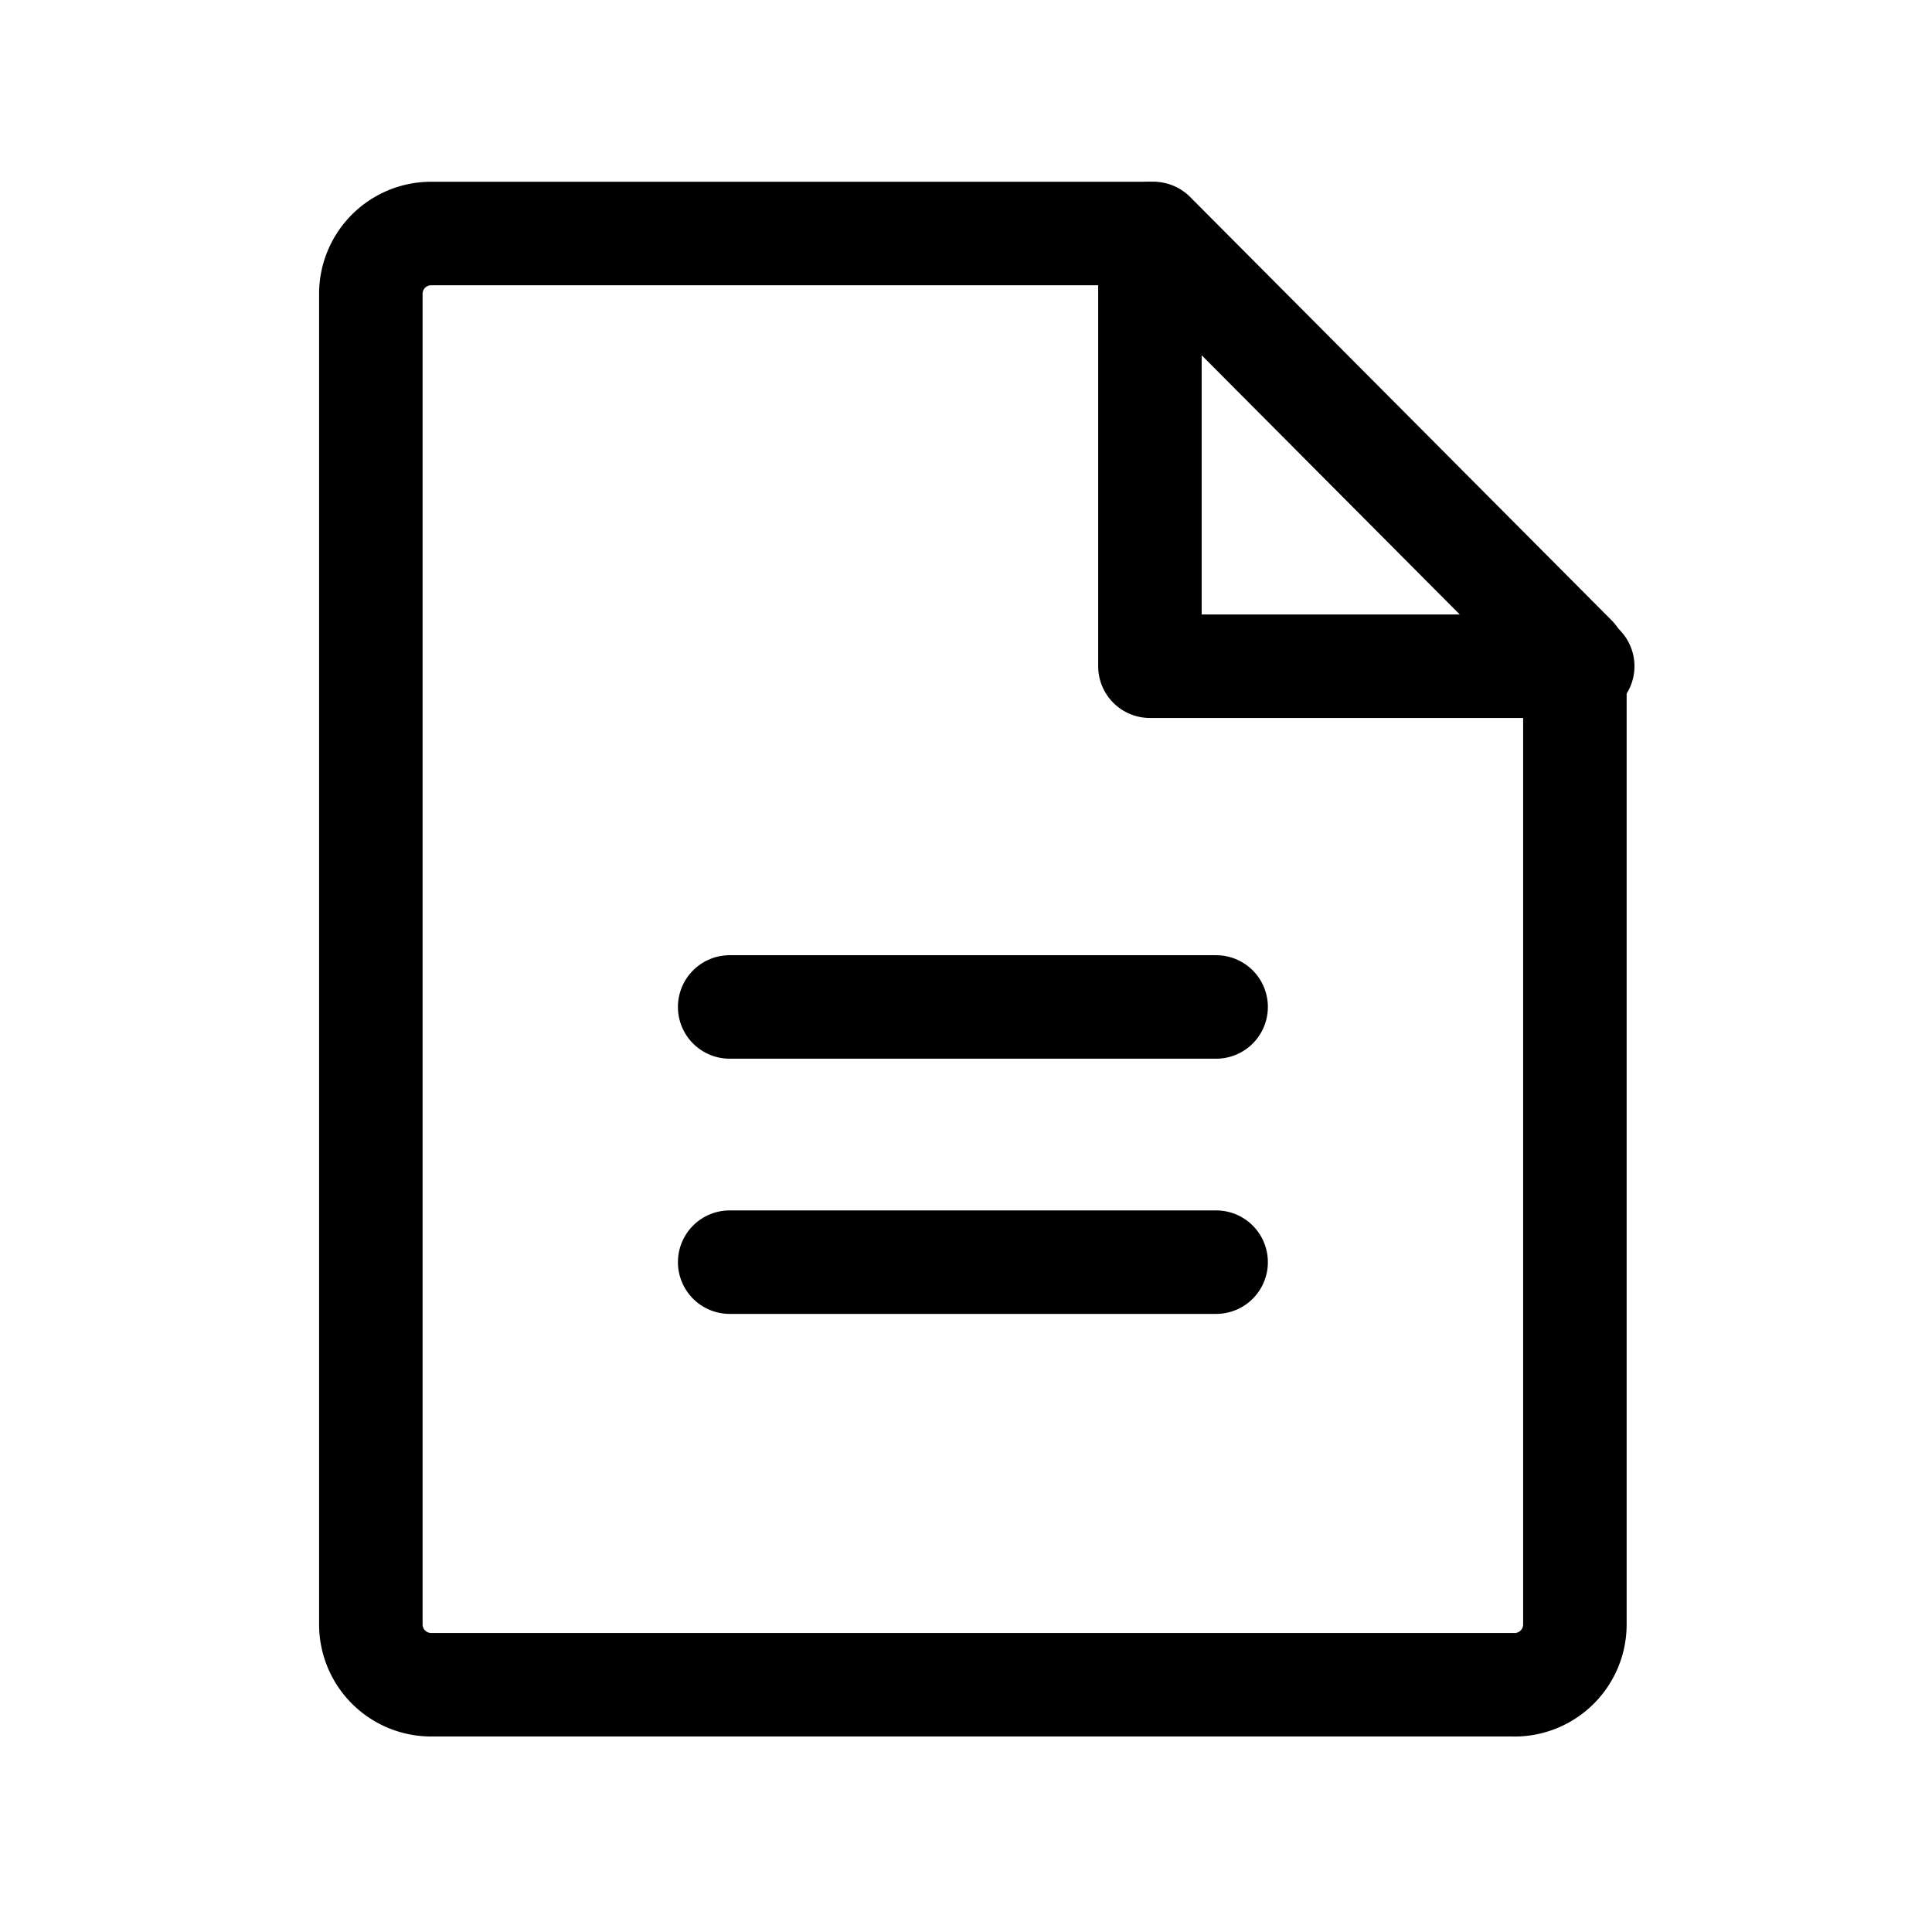 <svg xmlns="http://www.w3.org/2000/svg" width="56" height="56" viewBox="0 0 56 56">
  <g id="ico_receipt" transform="translate(0 -0.4)">
    <rect id="Rectangle_549" data-name="Rectangle 549" width="56" height="56" transform="translate(0 0.4)" fill="none"/>
    <path id="Path_1434" data-name="Path 1434" d="M81.147,74.065H49.737a1.749,1.749,0,0,1-1.745-1.753V33.753A1.749,1.749,0,0,1,49.737,32h20.94L82.892,44.269V72.313a1.749,1.749,0,0,1-1.745,1.753Z" transform="translate(-37.243 -24.832)" fill="none" stroke="#000" stroke-linecap="round" stroke-linejoin="round" stroke-width="3"/>
    <path id="Path_1435" data-name="Path 1435" d="M152,32V44.543h12.545" transform="translate(-118.669 -24.832)" fill="none" stroke="#000" stroke-linecap="round" stroke-linejoin="round" stroke-width="3"/>
    <line id="Line_48" data-name="Line 48" x2="14.1" transform="translate(21.15 29.587)" fill="none" stroke="#000" stroke-linecap="round" stroke-linejoin="round" stroke-width="3"/>
    <line id="Line_49" data-name="Line 49" x2="14.1" transform="translate(21.15 36.984)" fill="none" stroke="#000" stroke-linecap="round" stroke-linejoin="round" stroke-width="3"/>
  </g>
</svg>

